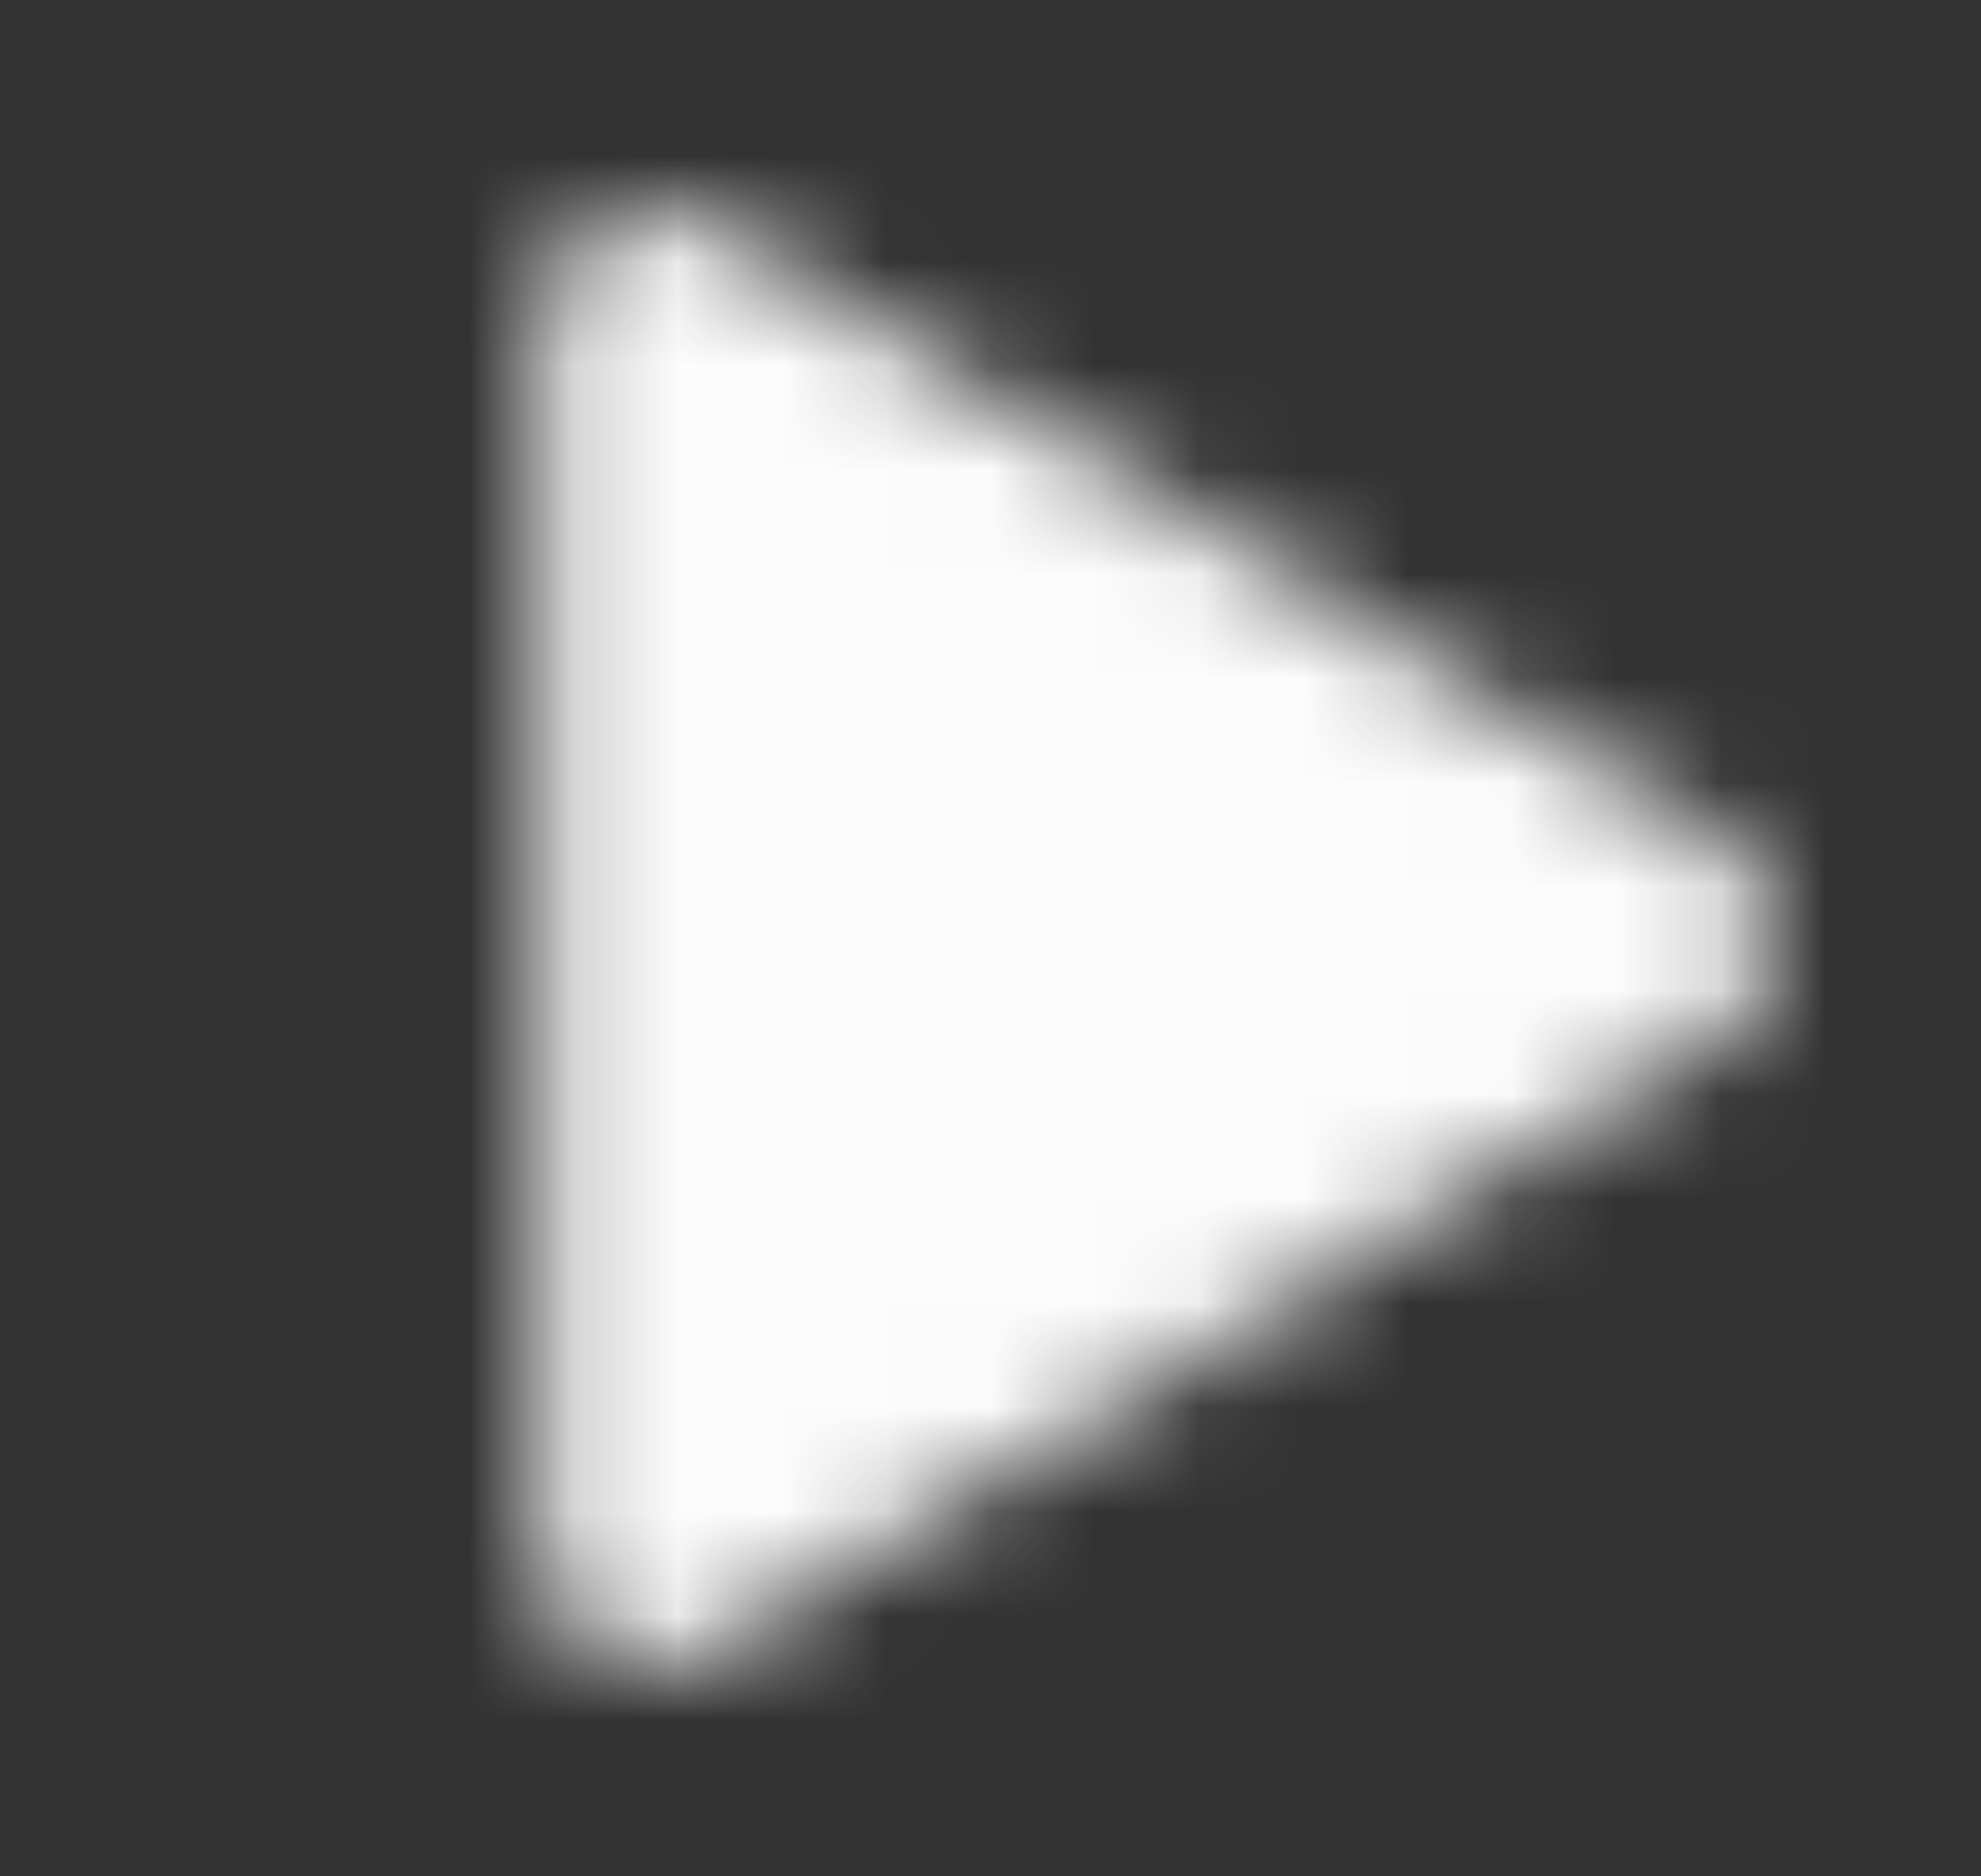 <svg width="19" height="18" viewBox="0 0 19 18" fill="none" xmlns="http://www.w3.org/2000/svg">
<rect x="0" y="0" width="19" height="18" fill="#333333" stroke="none"/>
<mask id="mask0_7004_152" style="mask-type:alpha" maskUnits="userSpaceOnUse" x="0" y="0" width="19" height="18">
<path d="M17.037 9C17.037 9.183 16.99 9.363 16.901 9.522C16.811 9.681 16.682 9.815 16.525 9.909L6.83 15.84C6.666 15.94 6.479 15.995 6.288 15.998C6.096 16.002 5.907 15.954 5.74 15.86C5.574 15.768 5.436 15.633 5.34 15.47C5.244 15.306 5.194 15.12 5.193 14.93V3.07C5.194 2.88 5.244 2.694 5.34 2.531C5.436 2.367 5.574 2.232 5.74 2.14C5.907 2.046 6.096 1.998 6.288 2.002C6.479 2.005 6.666 2.06 6.83 2.16L16.525 8.091C16.682 8.185 16.811 8.319 16.901 8.478C16.99 8.638 17.037 8.817 17.037 9Z" fill="black"/>
</mask>
<g mask="url(#mask0_7004_152)">
<rect x="0.887" y="0.387" width="17.227" height="17.227" fill="#FCFCFD"/>
</g>
</svg>
